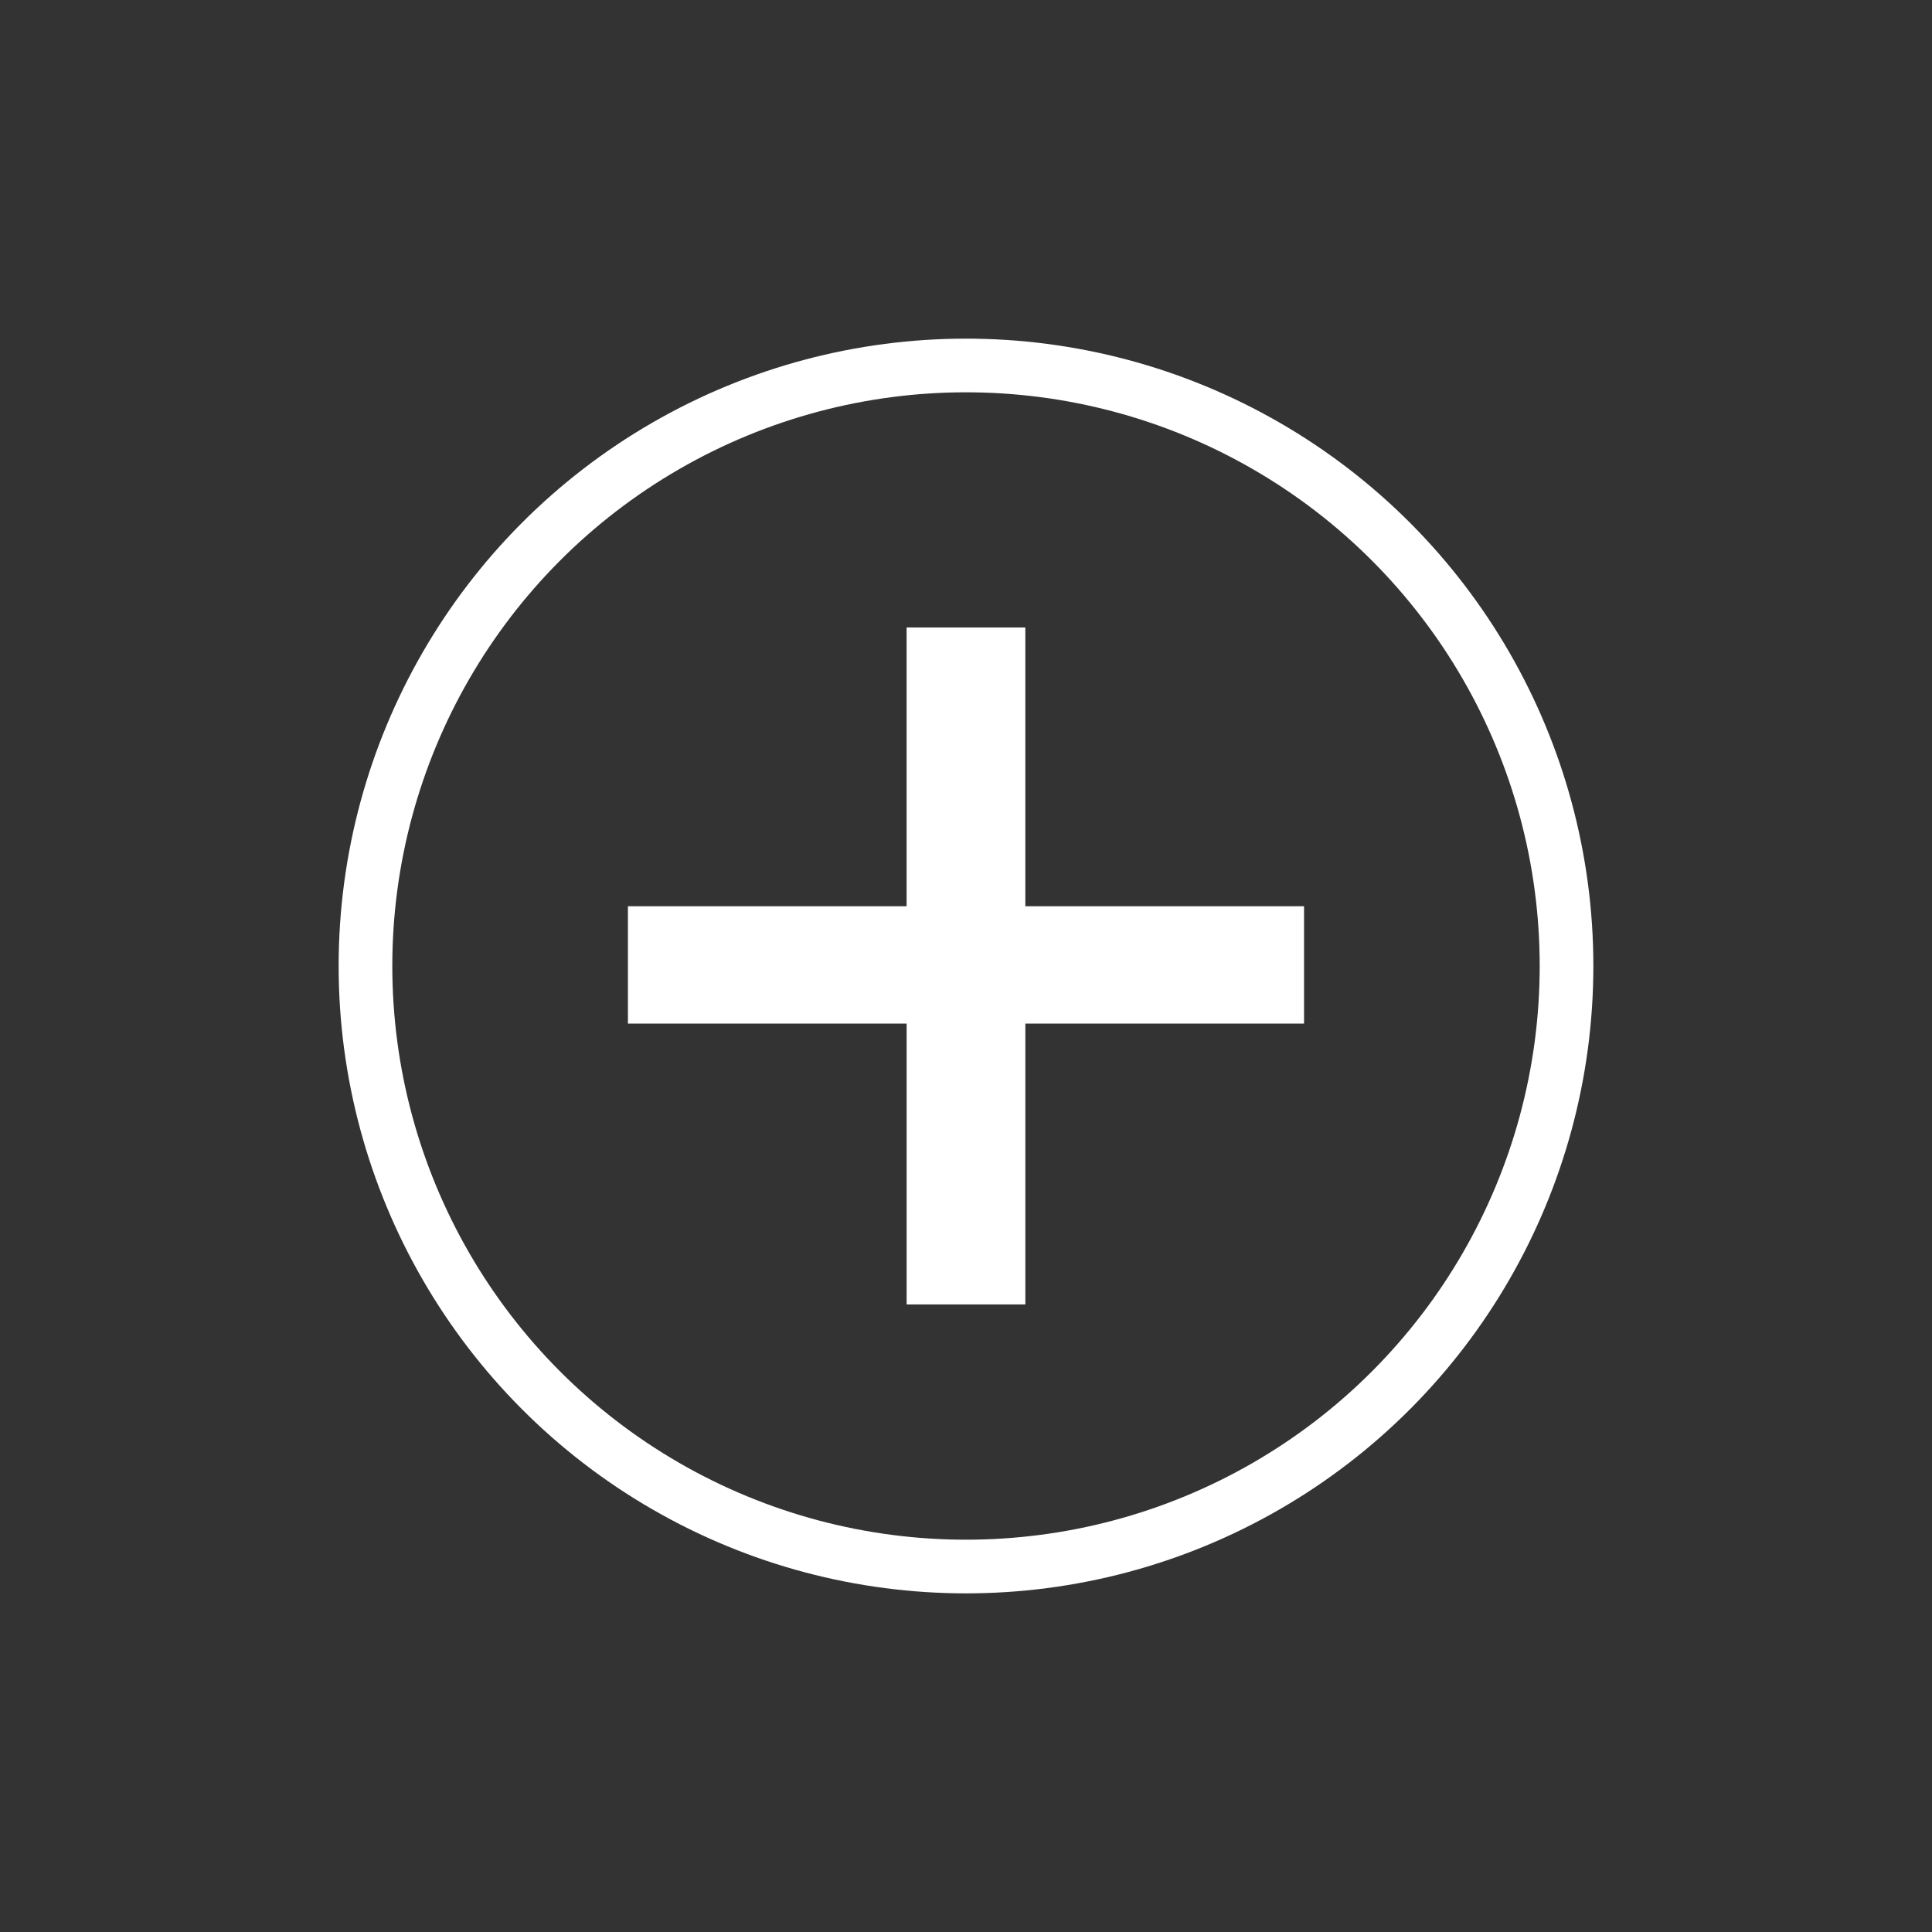 <?xml version="1.0" encoding="utf-8"?>
<!-- Generator: Adobe Illustrator 19.1.0, SVG Export Plug-In . SVG Version: 6.00 Build 0)  -->
<svg version="1.1" id="Layer_1" xmlns="http://www.w3.org/2000/svg" xmlns:xlink="http://www.w3.org/1999/xlink" x="0px" y="0px"
	 viewBox="-89 46 72 72" enable-background="new -89 46 72 72" xml:space="preserve">
<rect x="-89" y="46" width="72" height="72" fill="#333333" stroke="none"/>
<g>
	<path fill="#FFFFFF" d="M-55.213,94.612V84.146h-10.386v-4.373h10.385V69.384h4.425v10.389h10.387v4.373h-10.386v10.466
		C-50.788,94.612-55.213,94.612-55.213,94.612z"/>
</g>
<circle fill="none" stroke="#FFFFFF" stroke-width="2" stroke-miterlimit="10" cx="-53" cy="82" r="22.38"/>
</svg>
